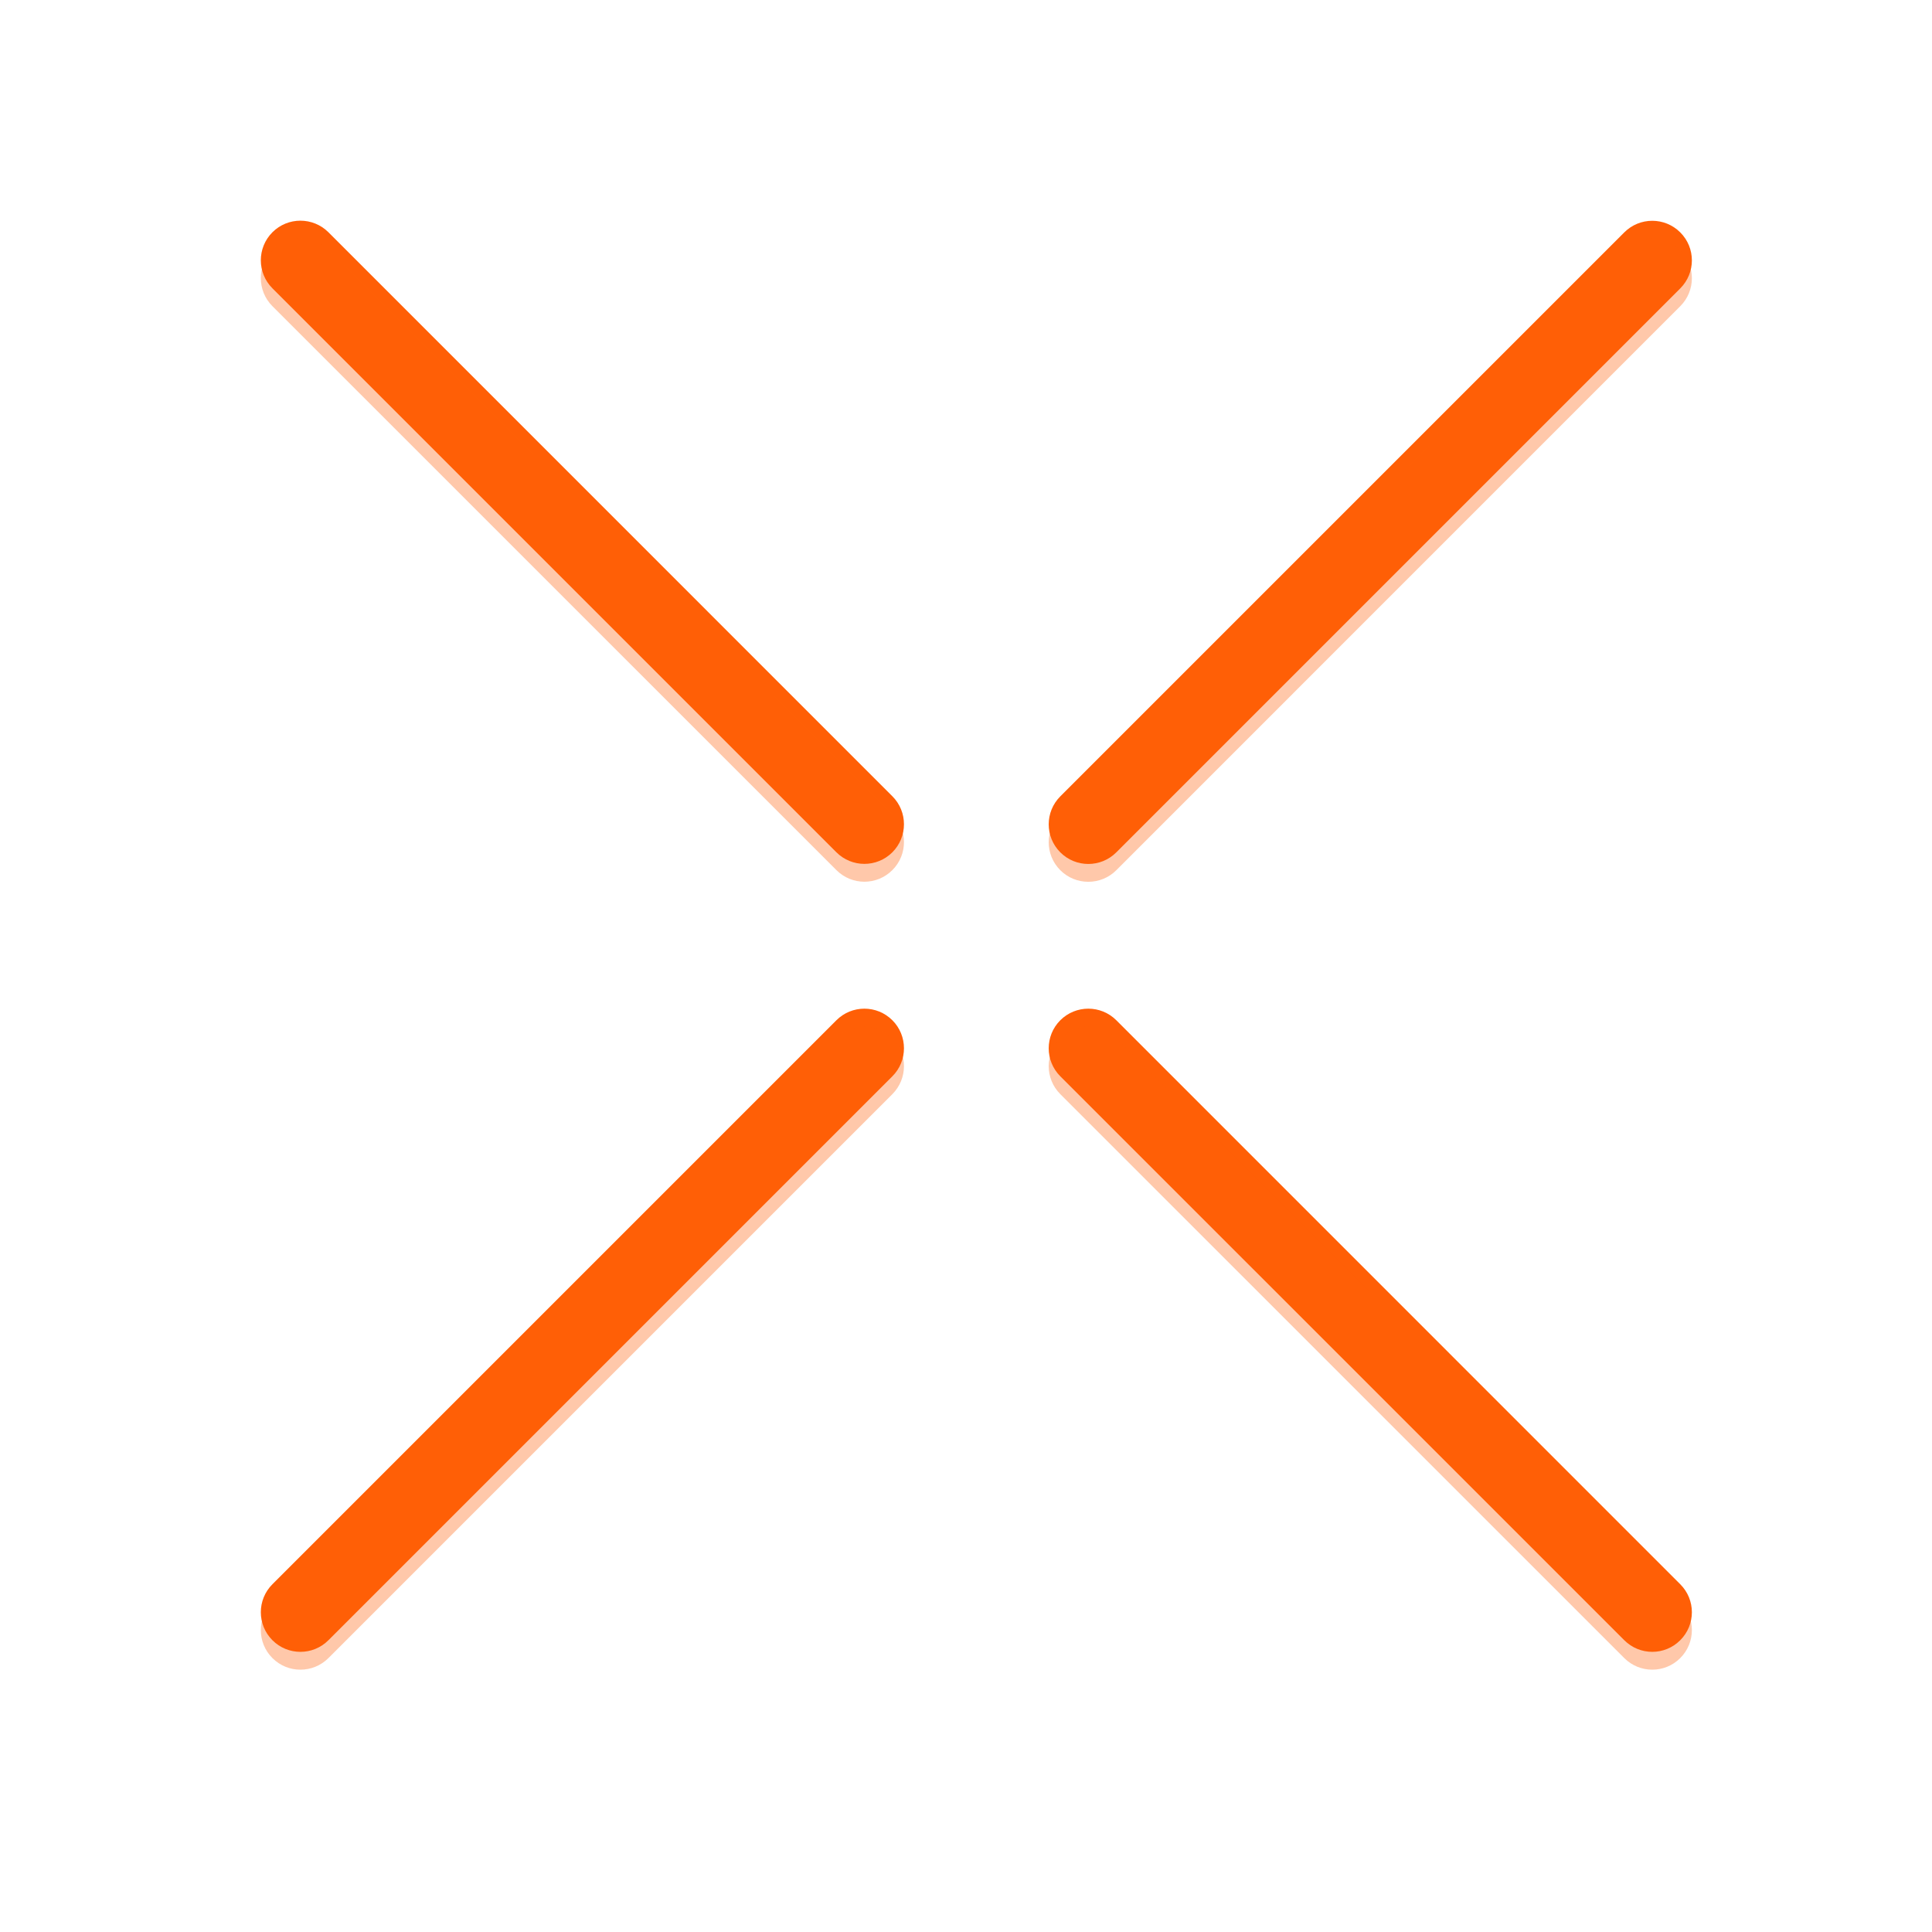 <svg width="36" height="36" viewBox="0 0 36 36" fill="none" xmlns="http://www.w3.org/2000/svg">
<path d="M6.12 4.328C5.831 4.04 5.364 4.04 5.076 4.328C4.788 4.617 4.788 5.084 5.076 5.372L15.585 15.881C15.873 16.169 16.34 16.169 16.628 15.881C16.916 15.592 16.916 15.125 16.628 14.837L6.12 4.328Z" fill="#FF5F06"/>
<path d="M20.801 19.011C20.513 18.723 20.045 18.723 19.757 19.011C19.469 19.299 19.469 19.767 19.757 20.055L30.266 30.563C30.554 30.852 31.021 30.852 31.309 30.563C31.598 30.275 31.598 29.808 31.309 29.52L20.801 19.011Z" fill="#FF5F06"/>
<path d="M20.801 15.882L31.309 5.374C31.598 5.085 31.598 4.618 31.309 4.33C31.021 4.042 30.554 4.042 30.266 4.33L19.757 14.839C19.469 15.127 19.469 15.594 19.757 15.882C20.045 16.171 20.513 16.171 20.801 15.882Z" fill="#FF5F06"/>
<path d="M15.585 19.011L5.076 29.52C4.788 29.808 4.788 30.275 5.076 30.563C5.364 30.852 5.831 30.852 6.12 30.563L16.628 20.055C16.916 19.767 16.916 19.299 16.628 19.011C16.34 18.723 15.873 18.723 15.585 19.011Z" fill="#FF5F06"/>
<g opacity="0.34" filter="url(#filter0_f_304_44)">
<path d="M6.12 4.661C5.831 4.373 5.364 4.373 5.076 4.661C4.788 4.949 4.788 5.417 5.076 5.705L15.585 16.213C15.873 16.502 16.34 16.502 16.628 16.213C16.916 15.925 16.916 15.458 16.628 15.17L6.12 4.661Z" fill="#FF5F06"/>
<path d="M20.801 19.344C20.513 19.056 20.045 19.056 19.757 19.344C19.469 19.632 19.469 20.099 19.757 20.388L30.266 30.896C30.554 31.184 31.021 31.184 31.309 30.896C31.598 30.608 31.598 30.141 31.309 29.853L20.801 19.344Z" fill="#FF5F06"/>
<path d="M20.801 16.215L31.309 5.706C31.598 5.418 31.598 4.951 31.309 4.663C31.021 4.375 30.554 4.375 30.266 4.663L19.757 15.171C19.469 15.46 19.469 15.927 19.757 16.215C20.045 16.503 20.513 16.503 20.801 16.215Z" fill="#FF5F06"/>
<path d="M15.585 19.344L5.076 29.853C4.788 30.141 4.788 30.608 5.076 30.896C5.364 31.184 5.831 31.184 6.12 30.896L16.628 20.388C16.916 20.099 16.916 19.632 16.628 19.344C16.34 19.056 15.873 19.056 15.585 19.344Z" fill="#FF5F06"/>
</g>
<defs>
<filter id="filter0_f_304_44" x="0.86" y="0.445" width="34.666" height="34.667" filterUnits="userSpaceOnUse" color-interpolation-filters="sRGB">
<feFlood flood-opacity="0" result="BackgroundImageFix"/>
<feBlend mode="normal" in="SourceGraphic" in2="BackgroundImageFix" result="shape"/>
<feGaussianBlur stdDeviation="2" result="effect1_foregroundBlur_304_44"/>
</filter>
</defs>
</svg>
